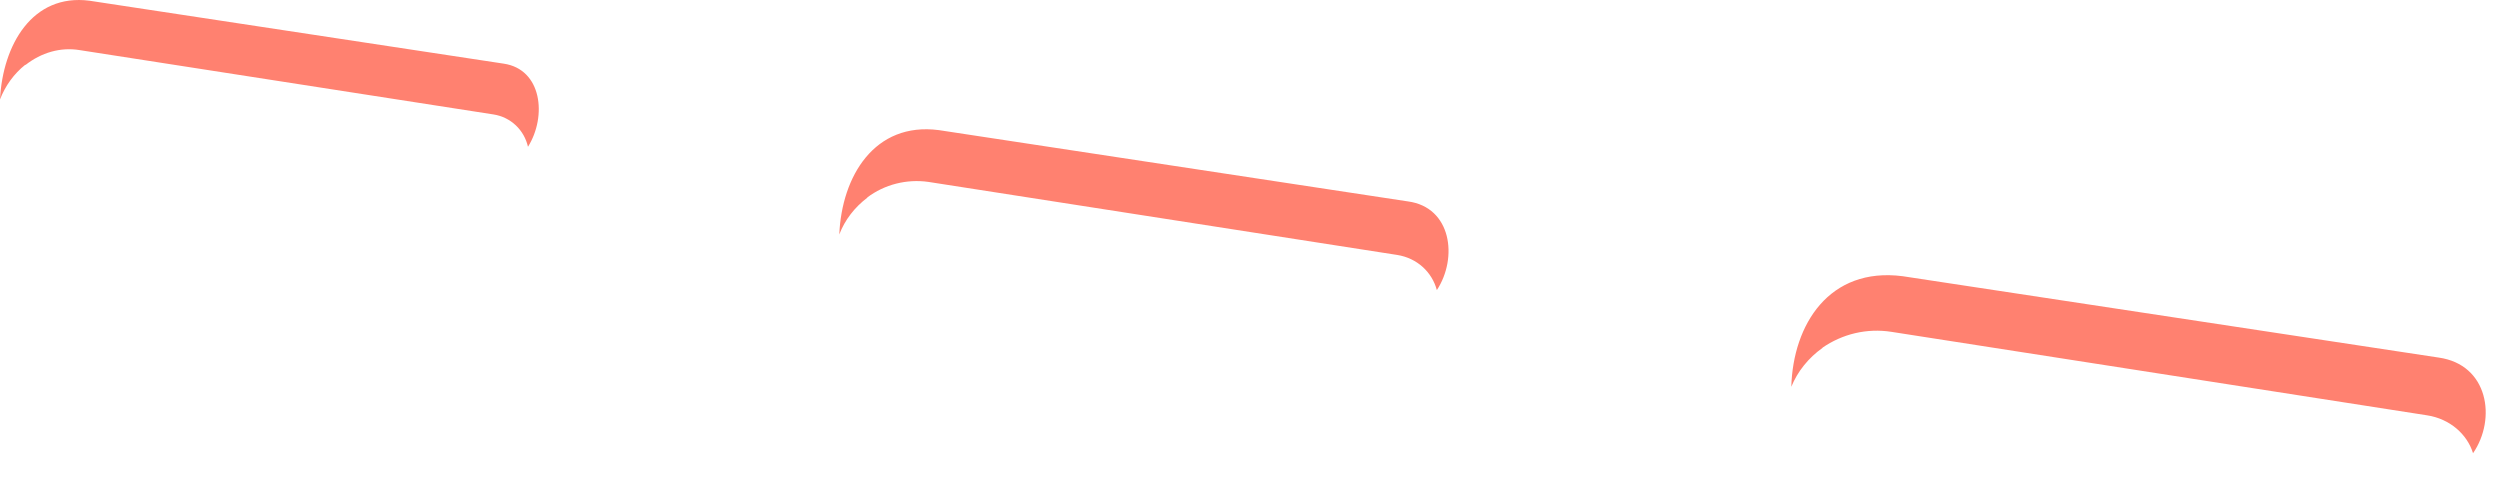 <?xml version="1.0" encoding="utf-8"?>
<svg xmlns="http://www.w3.org/2000/svg" fill="none" height="100%" overflow="visible" preserveAspectRatio="none" style="display: block;" viewBox="0 0 46 9" width="100%">
<path d="M0.467 1.197C0.762 0.966 1.114 0.864 1.466 0.922L9.082 2.106C9.402 2.157 9.645 2.394 9.715 2.701C10.067 2.138 9.971 1.274 9.267 1.171L1.645 0.013C0.595 -0.122 0.051 0.826 0 1.83C0.096 1.581 0.256 1.357 0.467 1.19V1.197ZM15.955 3.635C16.115 3.515 16.296 3.428 16.49 3.379C16.683 3.33 16.884 3.319 17.082 3.347L25.709 4.691C26.074 4.749 26.349 5.005 26.438 5.338C26.829 4.742 26.707 3.814 25.907 3.706L17.274 2.394C16.09 2.24 15.488 3.245 15.443 4.314C15.546 4.045 15.725 3.814 15.962 3.635H15.955ZM33.53 6.4C33.901 6.144 34.349 6.035 34.803 6.106L44.659 7.642C45.075 7.706 45.395 7.987 45.504 8.339C45.939 7.706 45.786 6.707 44.87 6.579L35.008 5.082C33.658 4.909 32.992 5.971 32.96 7.117C33.075 6.835 33.274 6.586 33.536 6.4H33.53Z" fill="#FF8170" id="Vector"/>
</svg>
